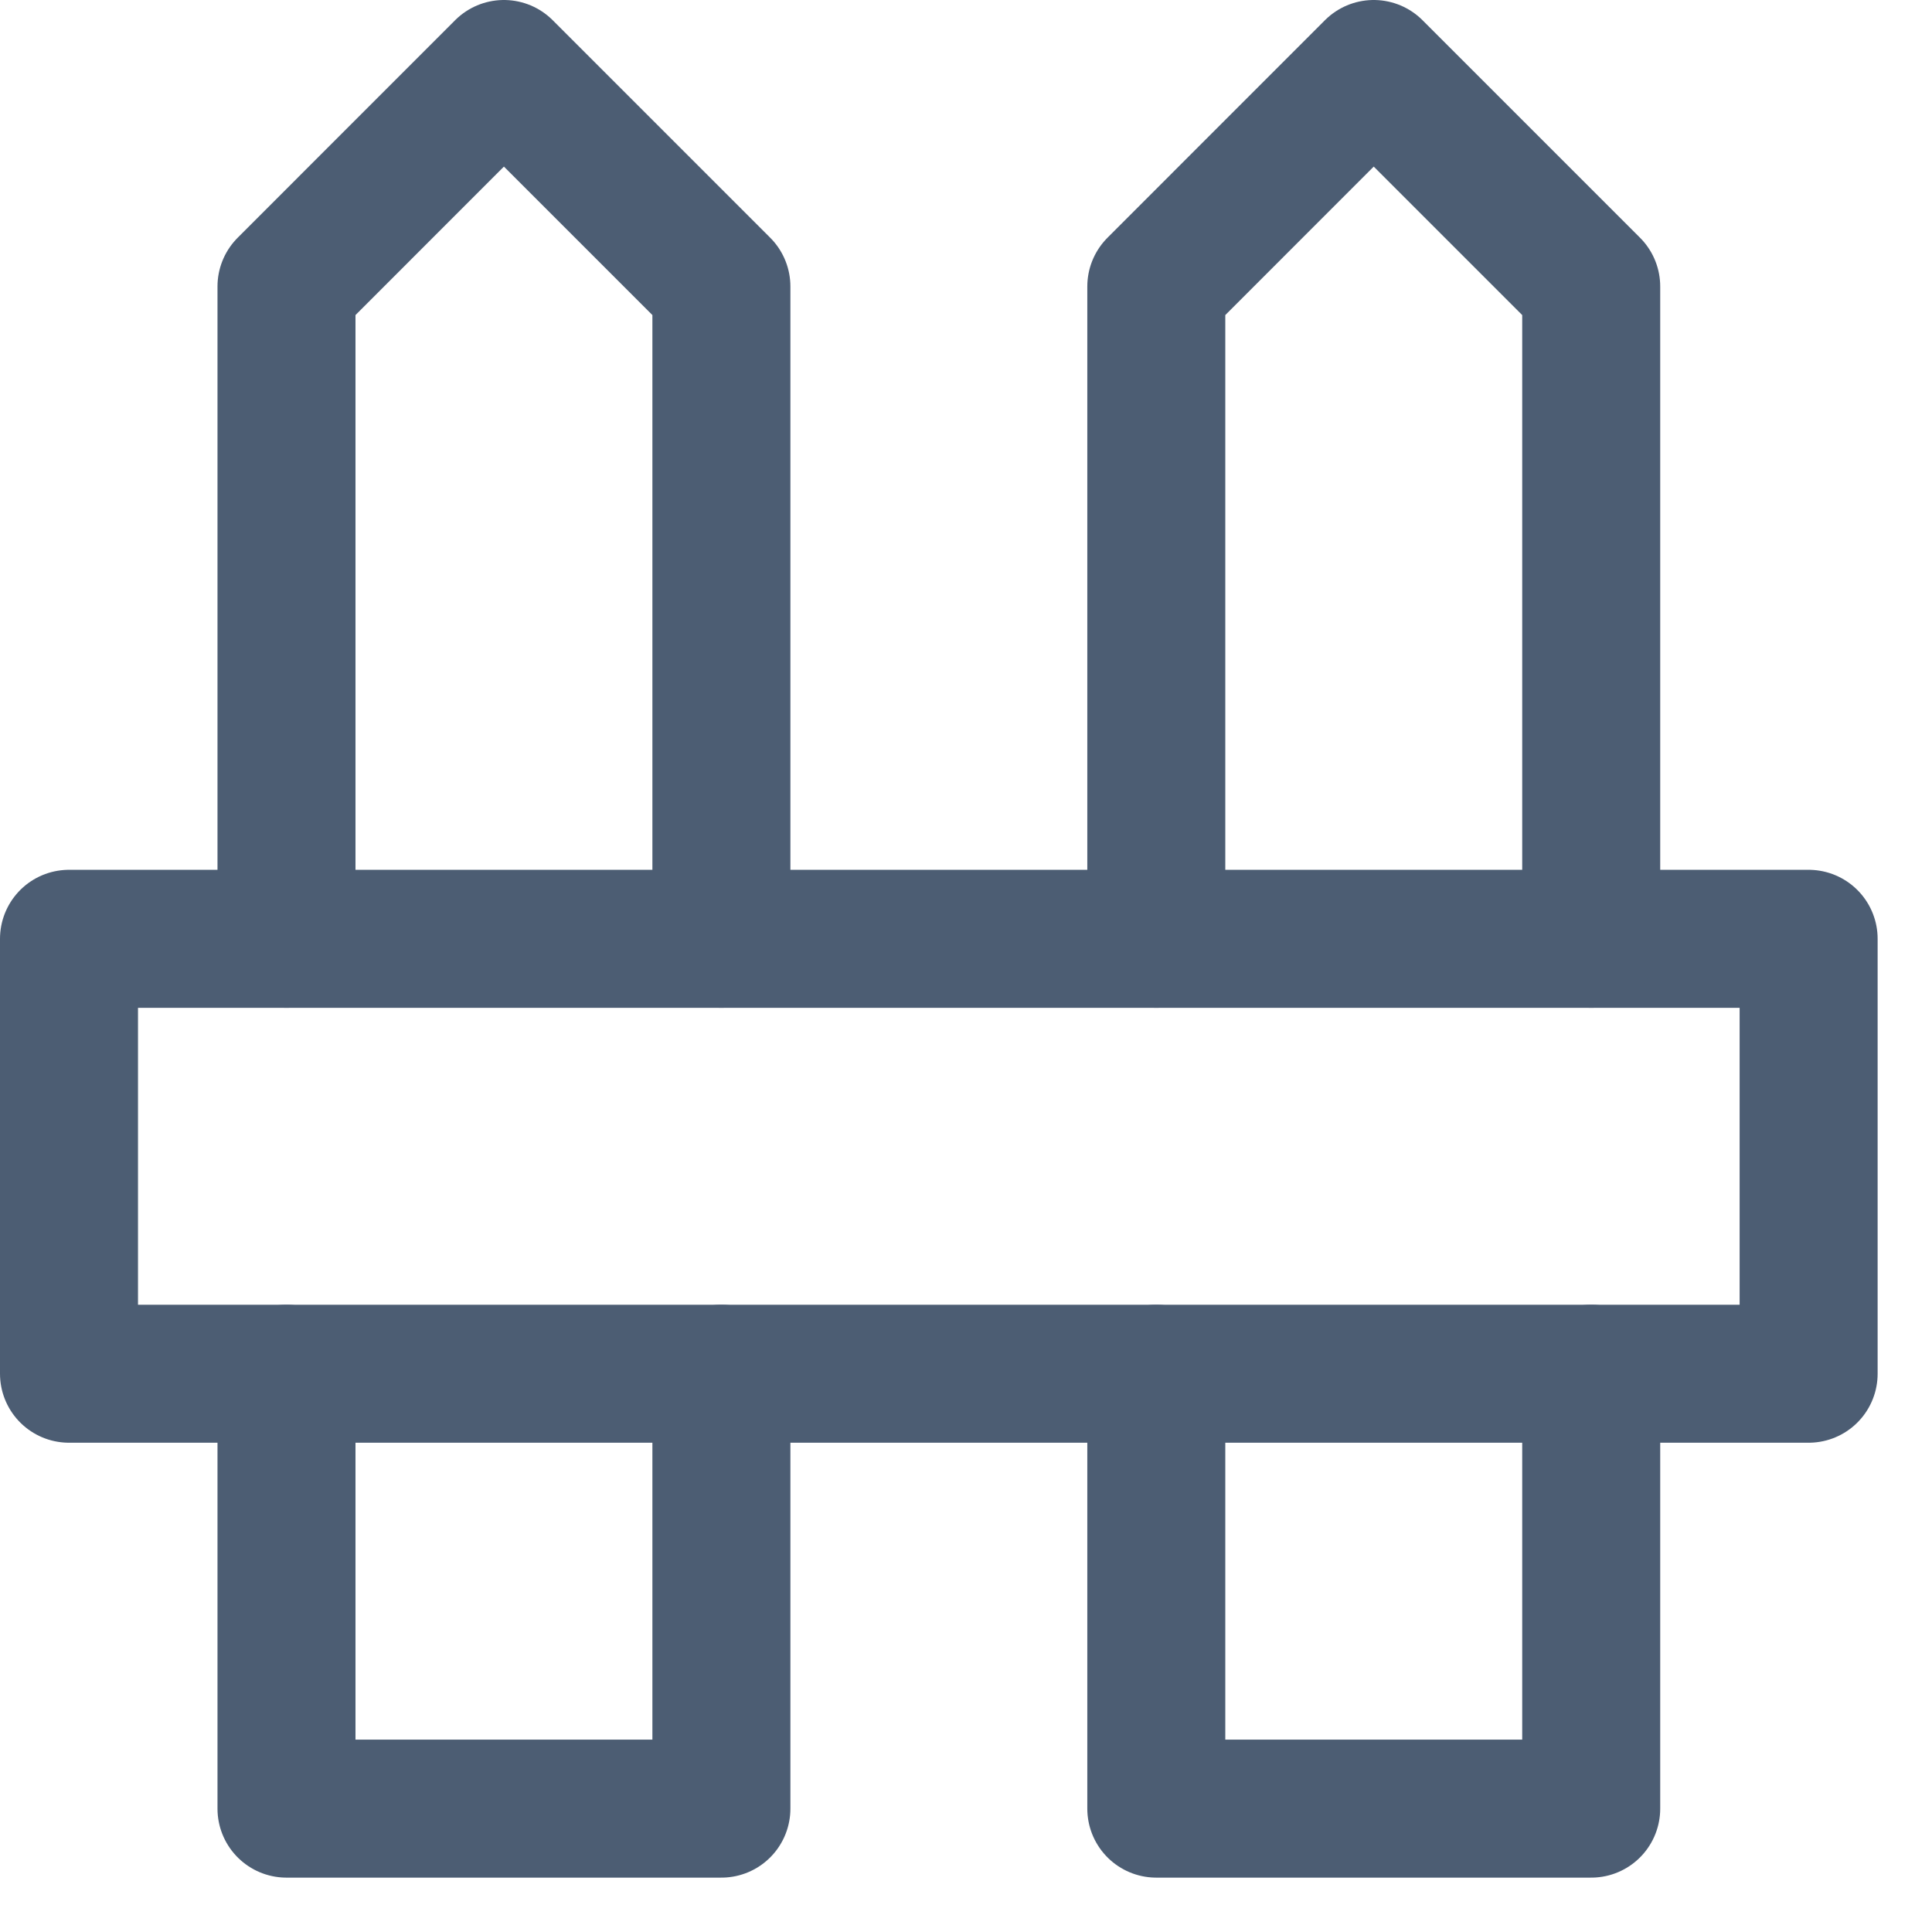 <?xml version="1.0" encoding="UTF-8"?>
<svg width="28px" height="28px" viewBox="0 0 28 28" version="1.1" xmlns="http://www.w3.org/2000/svg" xmlns:xlink="http://www.w3.org/1999/xlink">
    <!-- Generator: Sketch 60.1 (88133) - https://sketch.com -->
    <title>private_courtyard</title>
    <desc>Created with Sketch.</desc>
    <g id="private_courtyard" stroke="none" stroke-width="1" fill="none" fill-rule="evenodd" stroke-linecap="round" stroke-linejoin="round">
        <g id="Group" transform="translate(1, 1)" stroke="#4C5D73" stroke-width="2">
            <polygon id="Path" points="0 12.606 0 18.909 25.212 18.909 25.212 12.606"></polygon>
            <path d="M3.152,18.909 L3.152,25.212 L9.455,25.212 L9.455,18.909 M9.455,12.606 L9.455,3.152 L6.303,0 L3.152,3.152 L3.152,12.606" id="Shape"></path>
            <path d="M15.758,18.909 L15.758,25.212 L22.061,25.212 L22.061,18.909 M22.061,12.606 L22.061,3.152 L18.909,0 L15.758,3.152 L15.758,12.606" id="Shape"></path>
        </g>
    </g>
</svg>